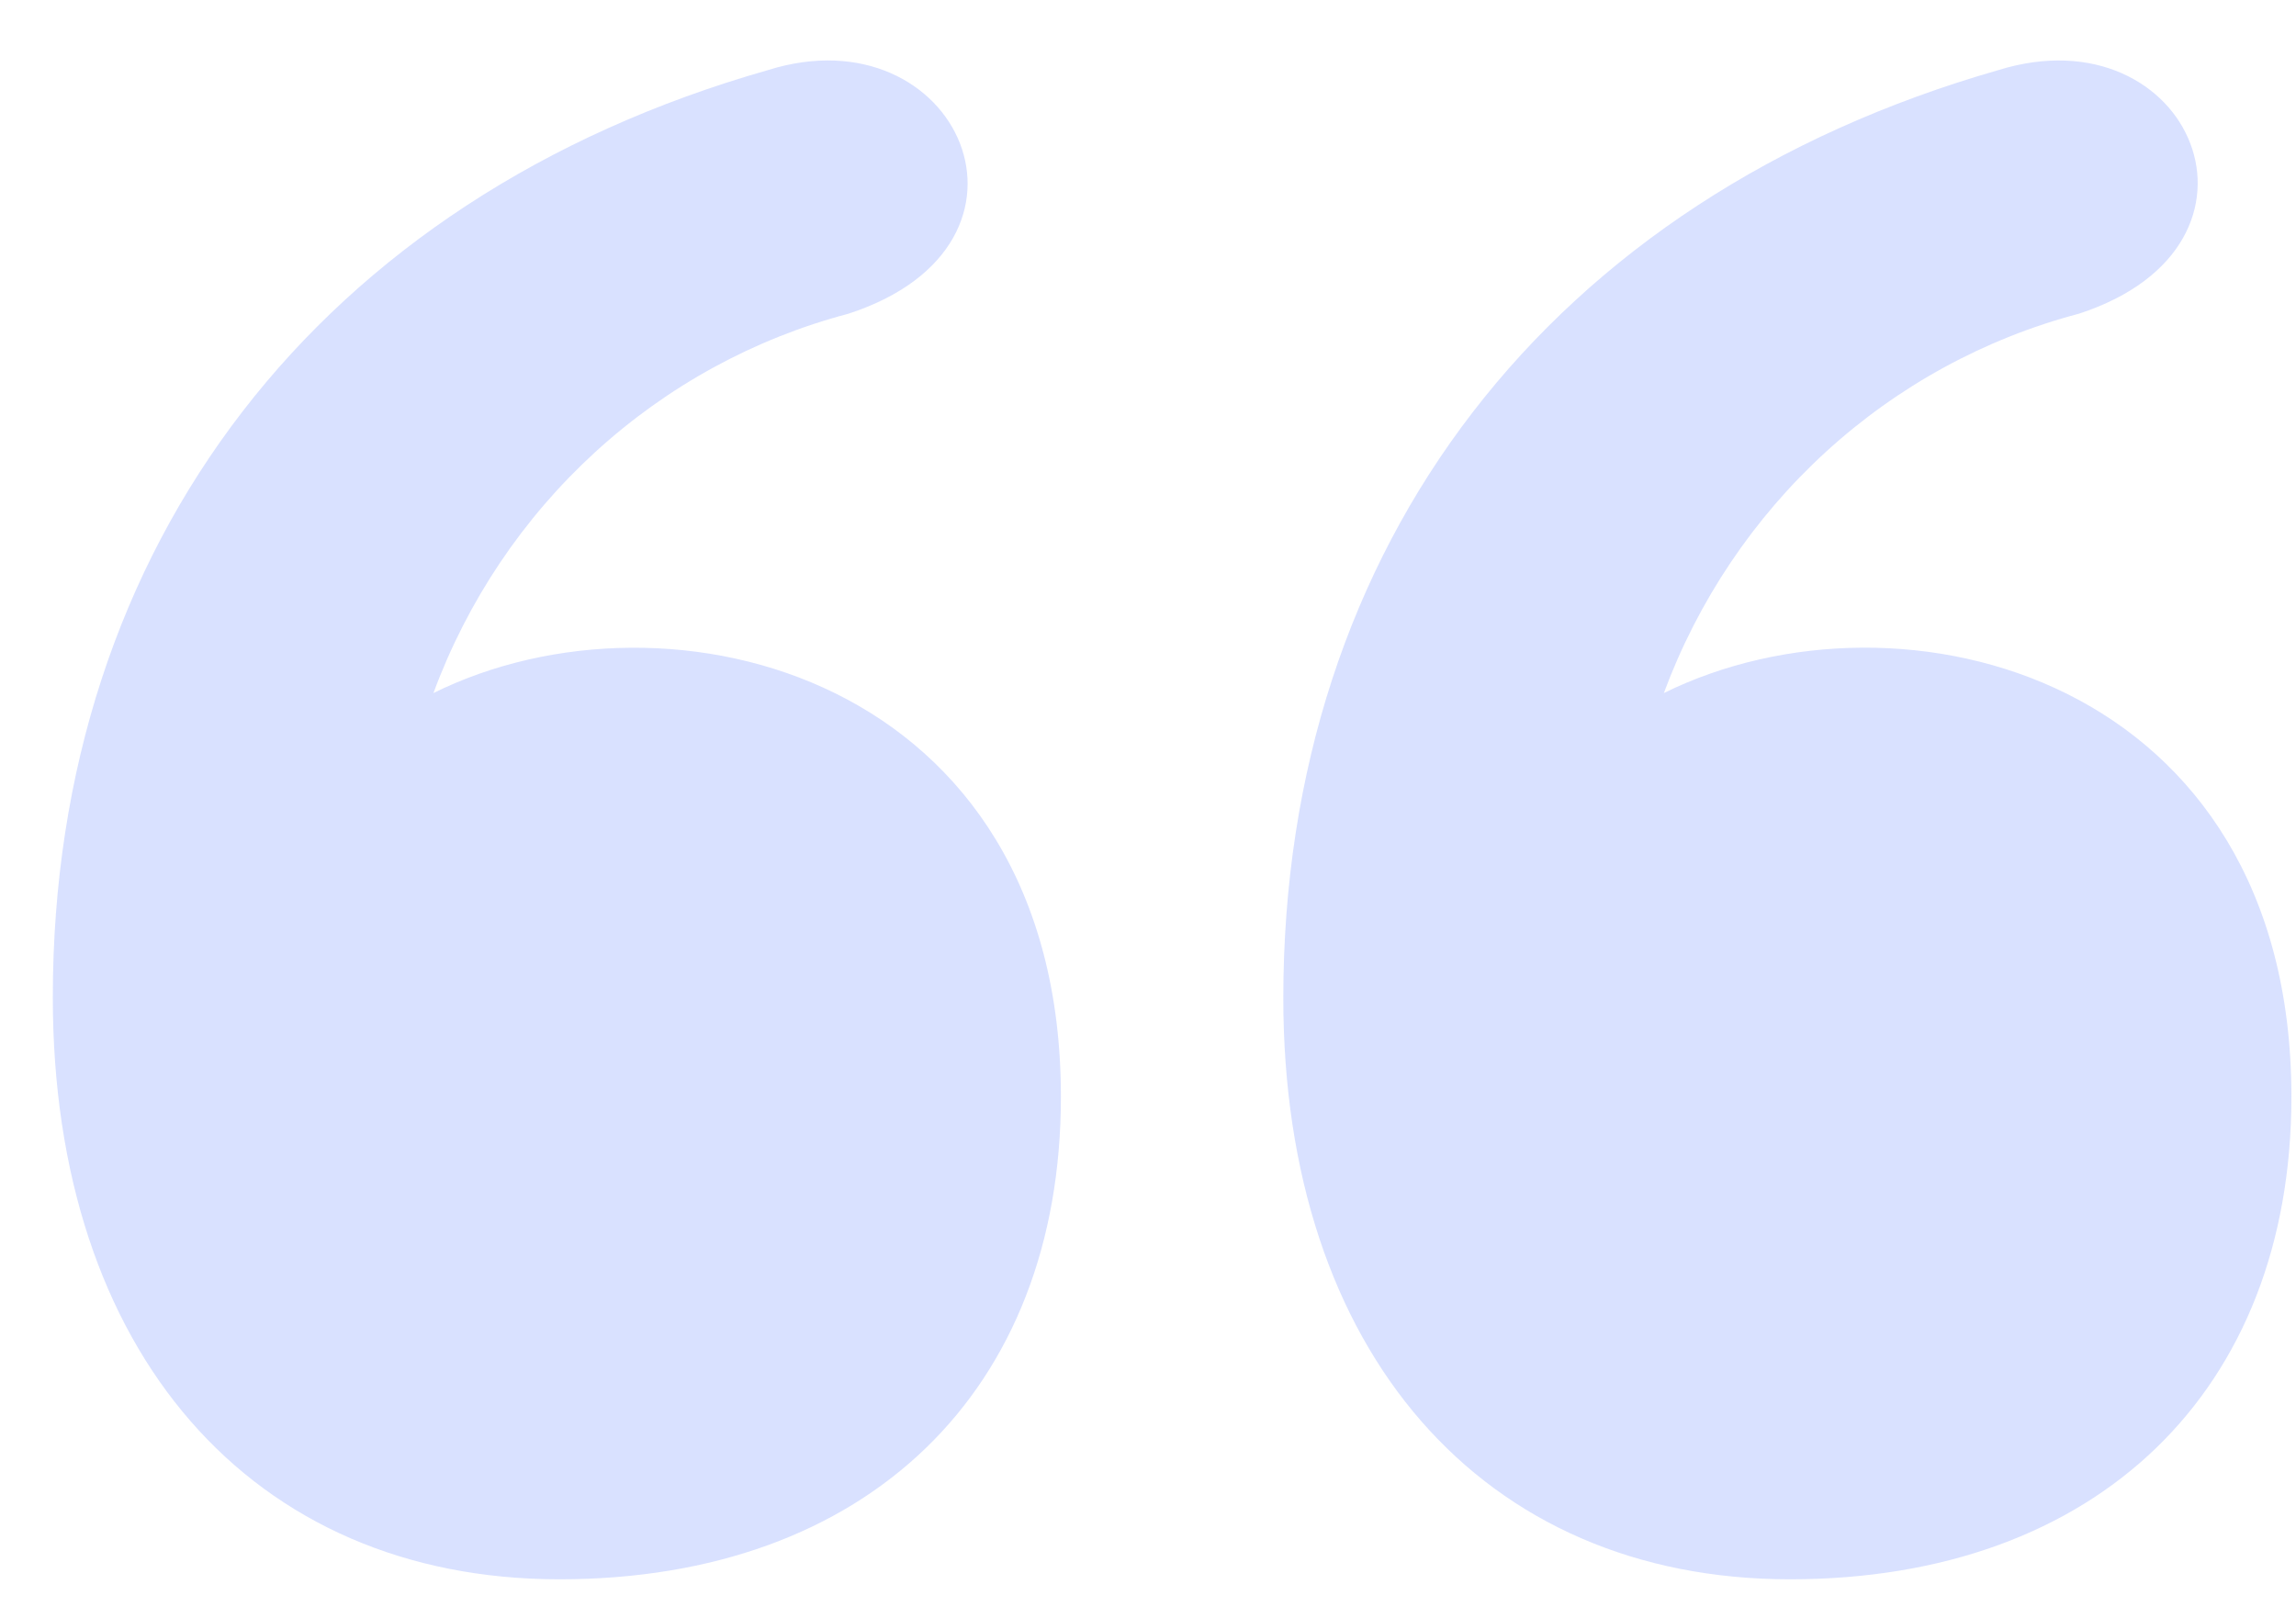 <svg width="30" height="21" viewBox="0 0 30 21" fill="none" xmlns="http://www.w3.org/2000/svg">
<path d="M5.663 9.057C6.109 7.85 6.835 6.769 7.779 5.906C8.722 5.044 9.855 4.424 11.084 4.1C13.892 3.188 12.517 0.134 10.031 0.917C4.181 2.583 0.69 7.114 0.69 13.033C0.69 17.663 3.284 20.638 7.31 20.638C11.337 20.638 13.862 18.169 13.862 14.332C13.862 8.839 8.744 7.53 5.663 9.057ZM21.74 9.057C22.187 7.85 22.913 6.769 23.856 5.906C24.799 5.044 25.933 4.424 27.161 4.1C29.94 3.198 28.623 0.134 26.108 0.917C20.258 2.593 16.768 7.114 16.768 13.043C16.768 17.663 19.371 20.638 23.388 20.638C27.405 20.638 29.94 18.169 29.94 14.332C29.94 8.859 24.85 7.521 21.74 9.057Z" fill="#2D5BFF" fill-opacity="0.18"/>
</svg>
